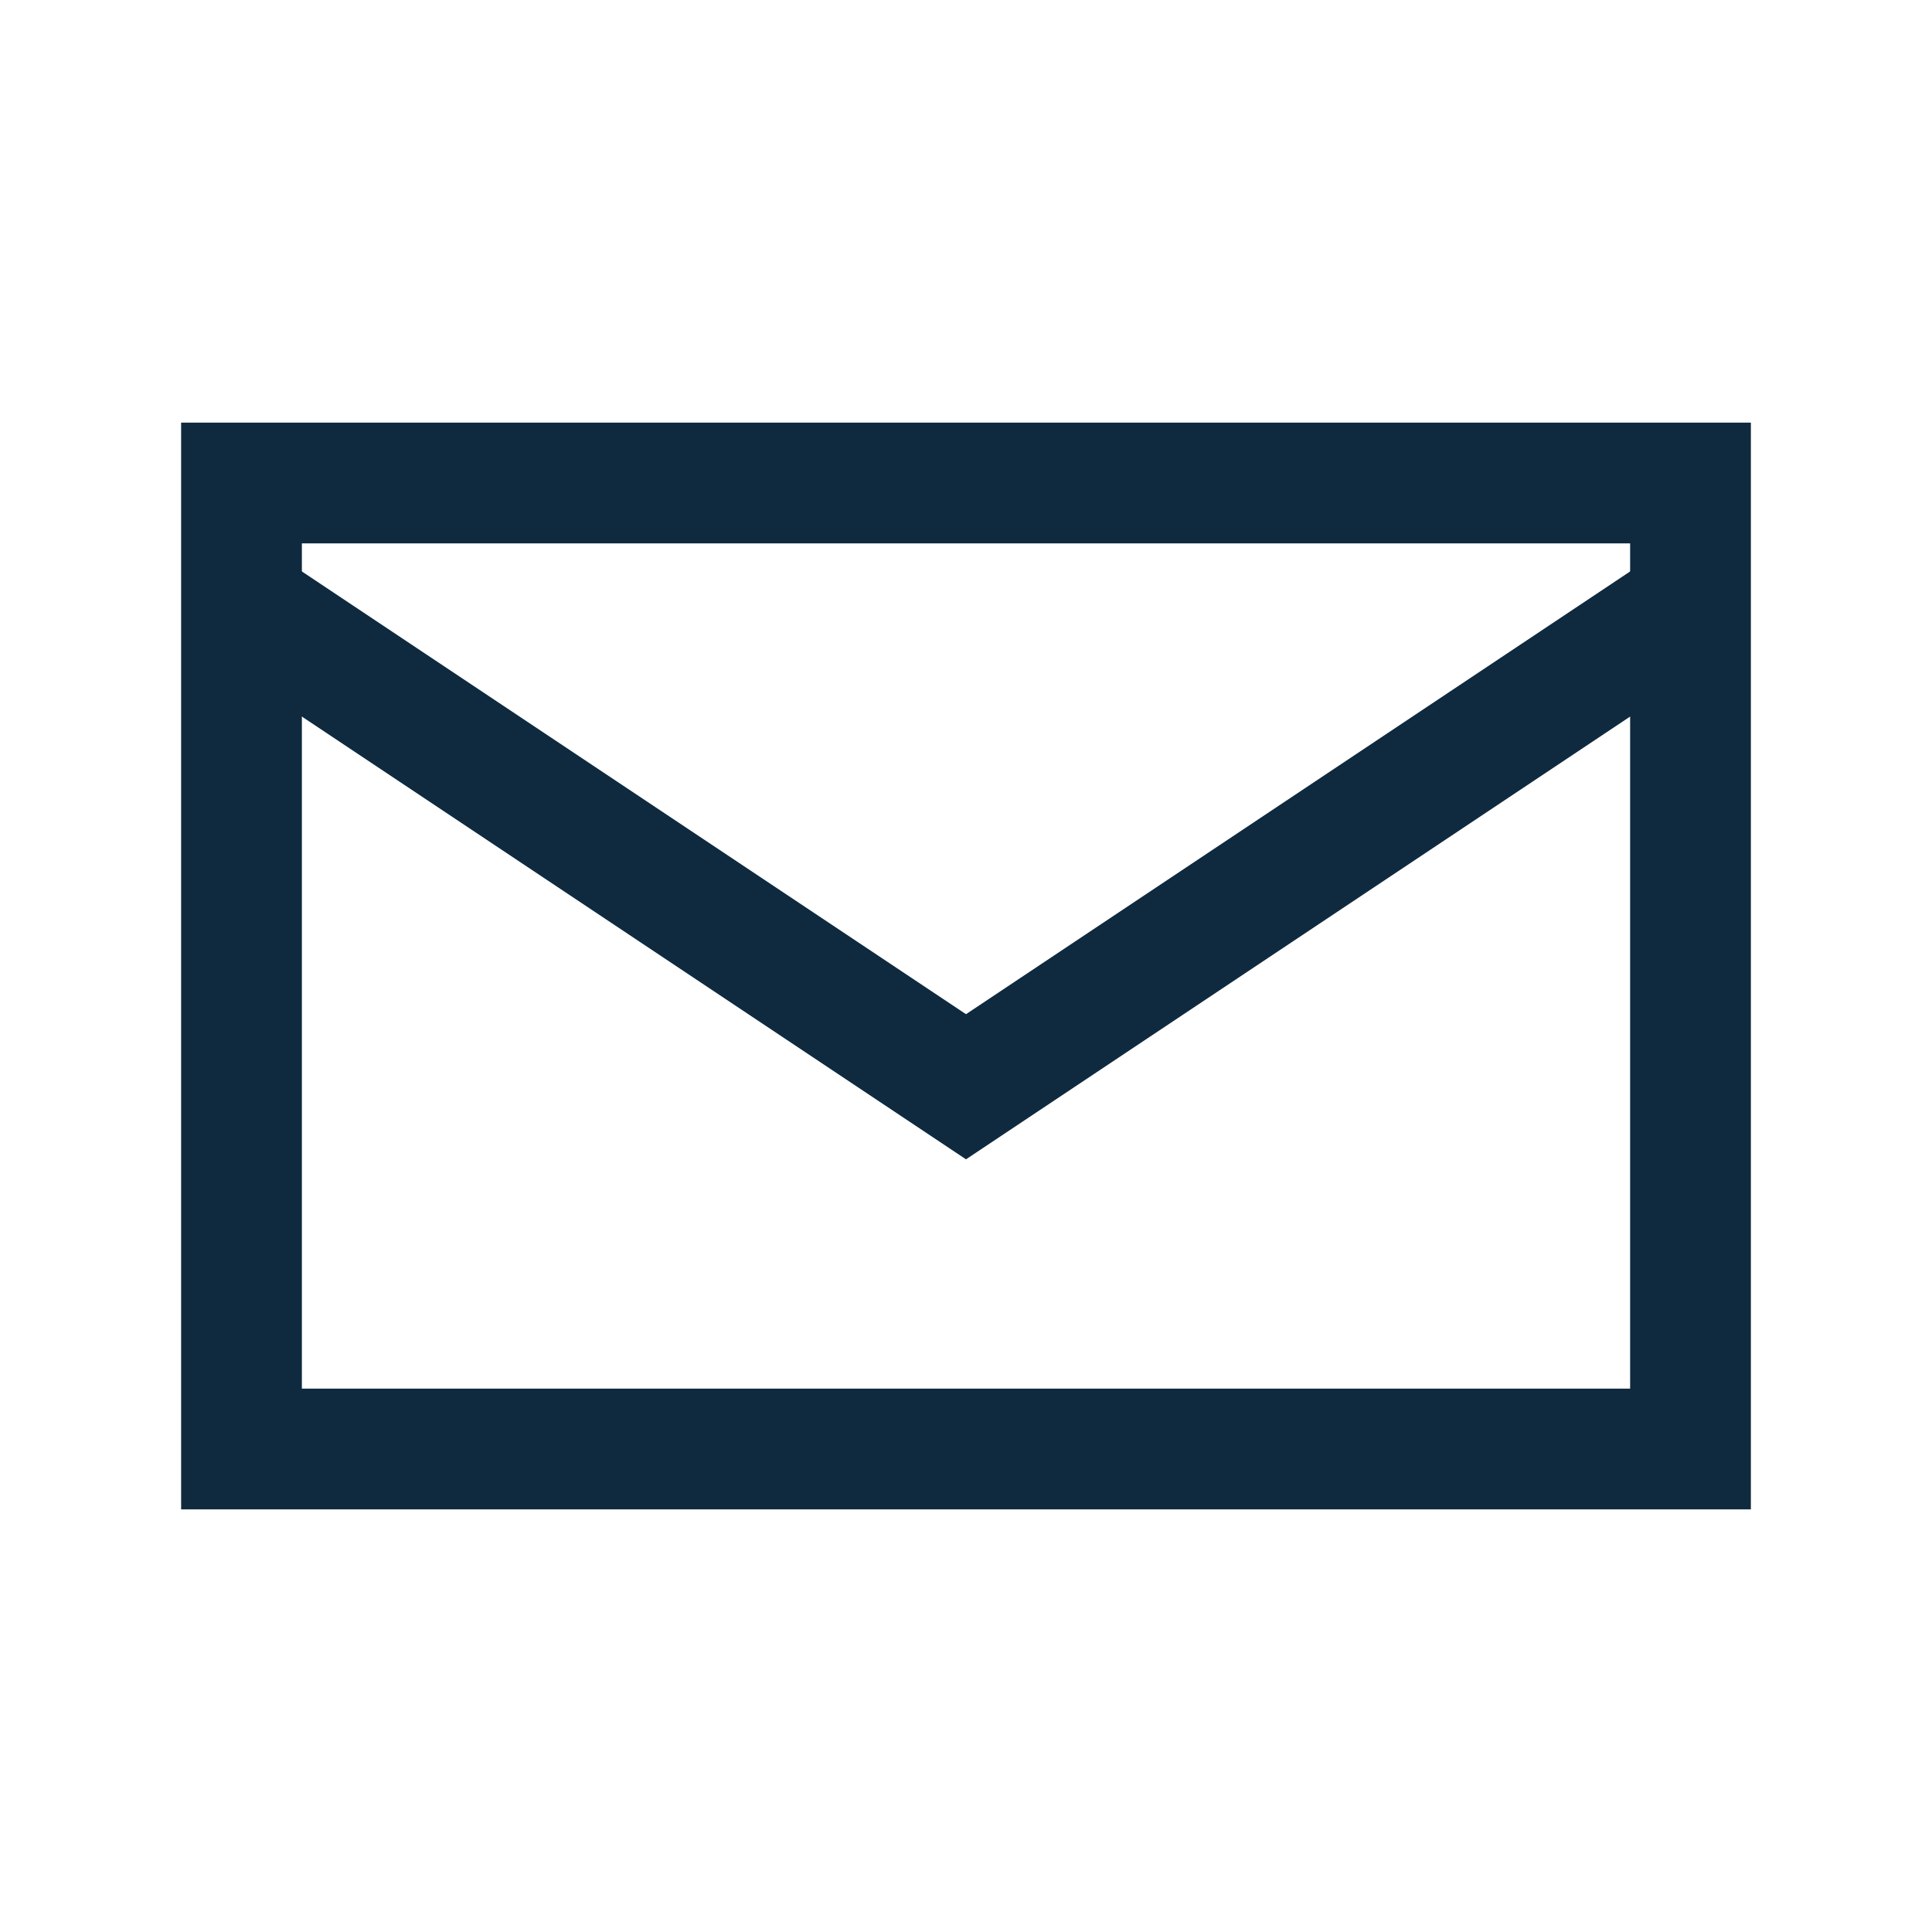 <?xml version="1.0" encoding="UTF-8"?>
<svg xmlns="http://www.w3.org/2000/svg" width="32" height="32" viewBox="0 0 32 32" fill="none" stroke="#0F2A3F" stroke-width="2"><rect x="4" y="8" width="24" height="16"/><path d="M4 10l12 8l12-8"/></svg>